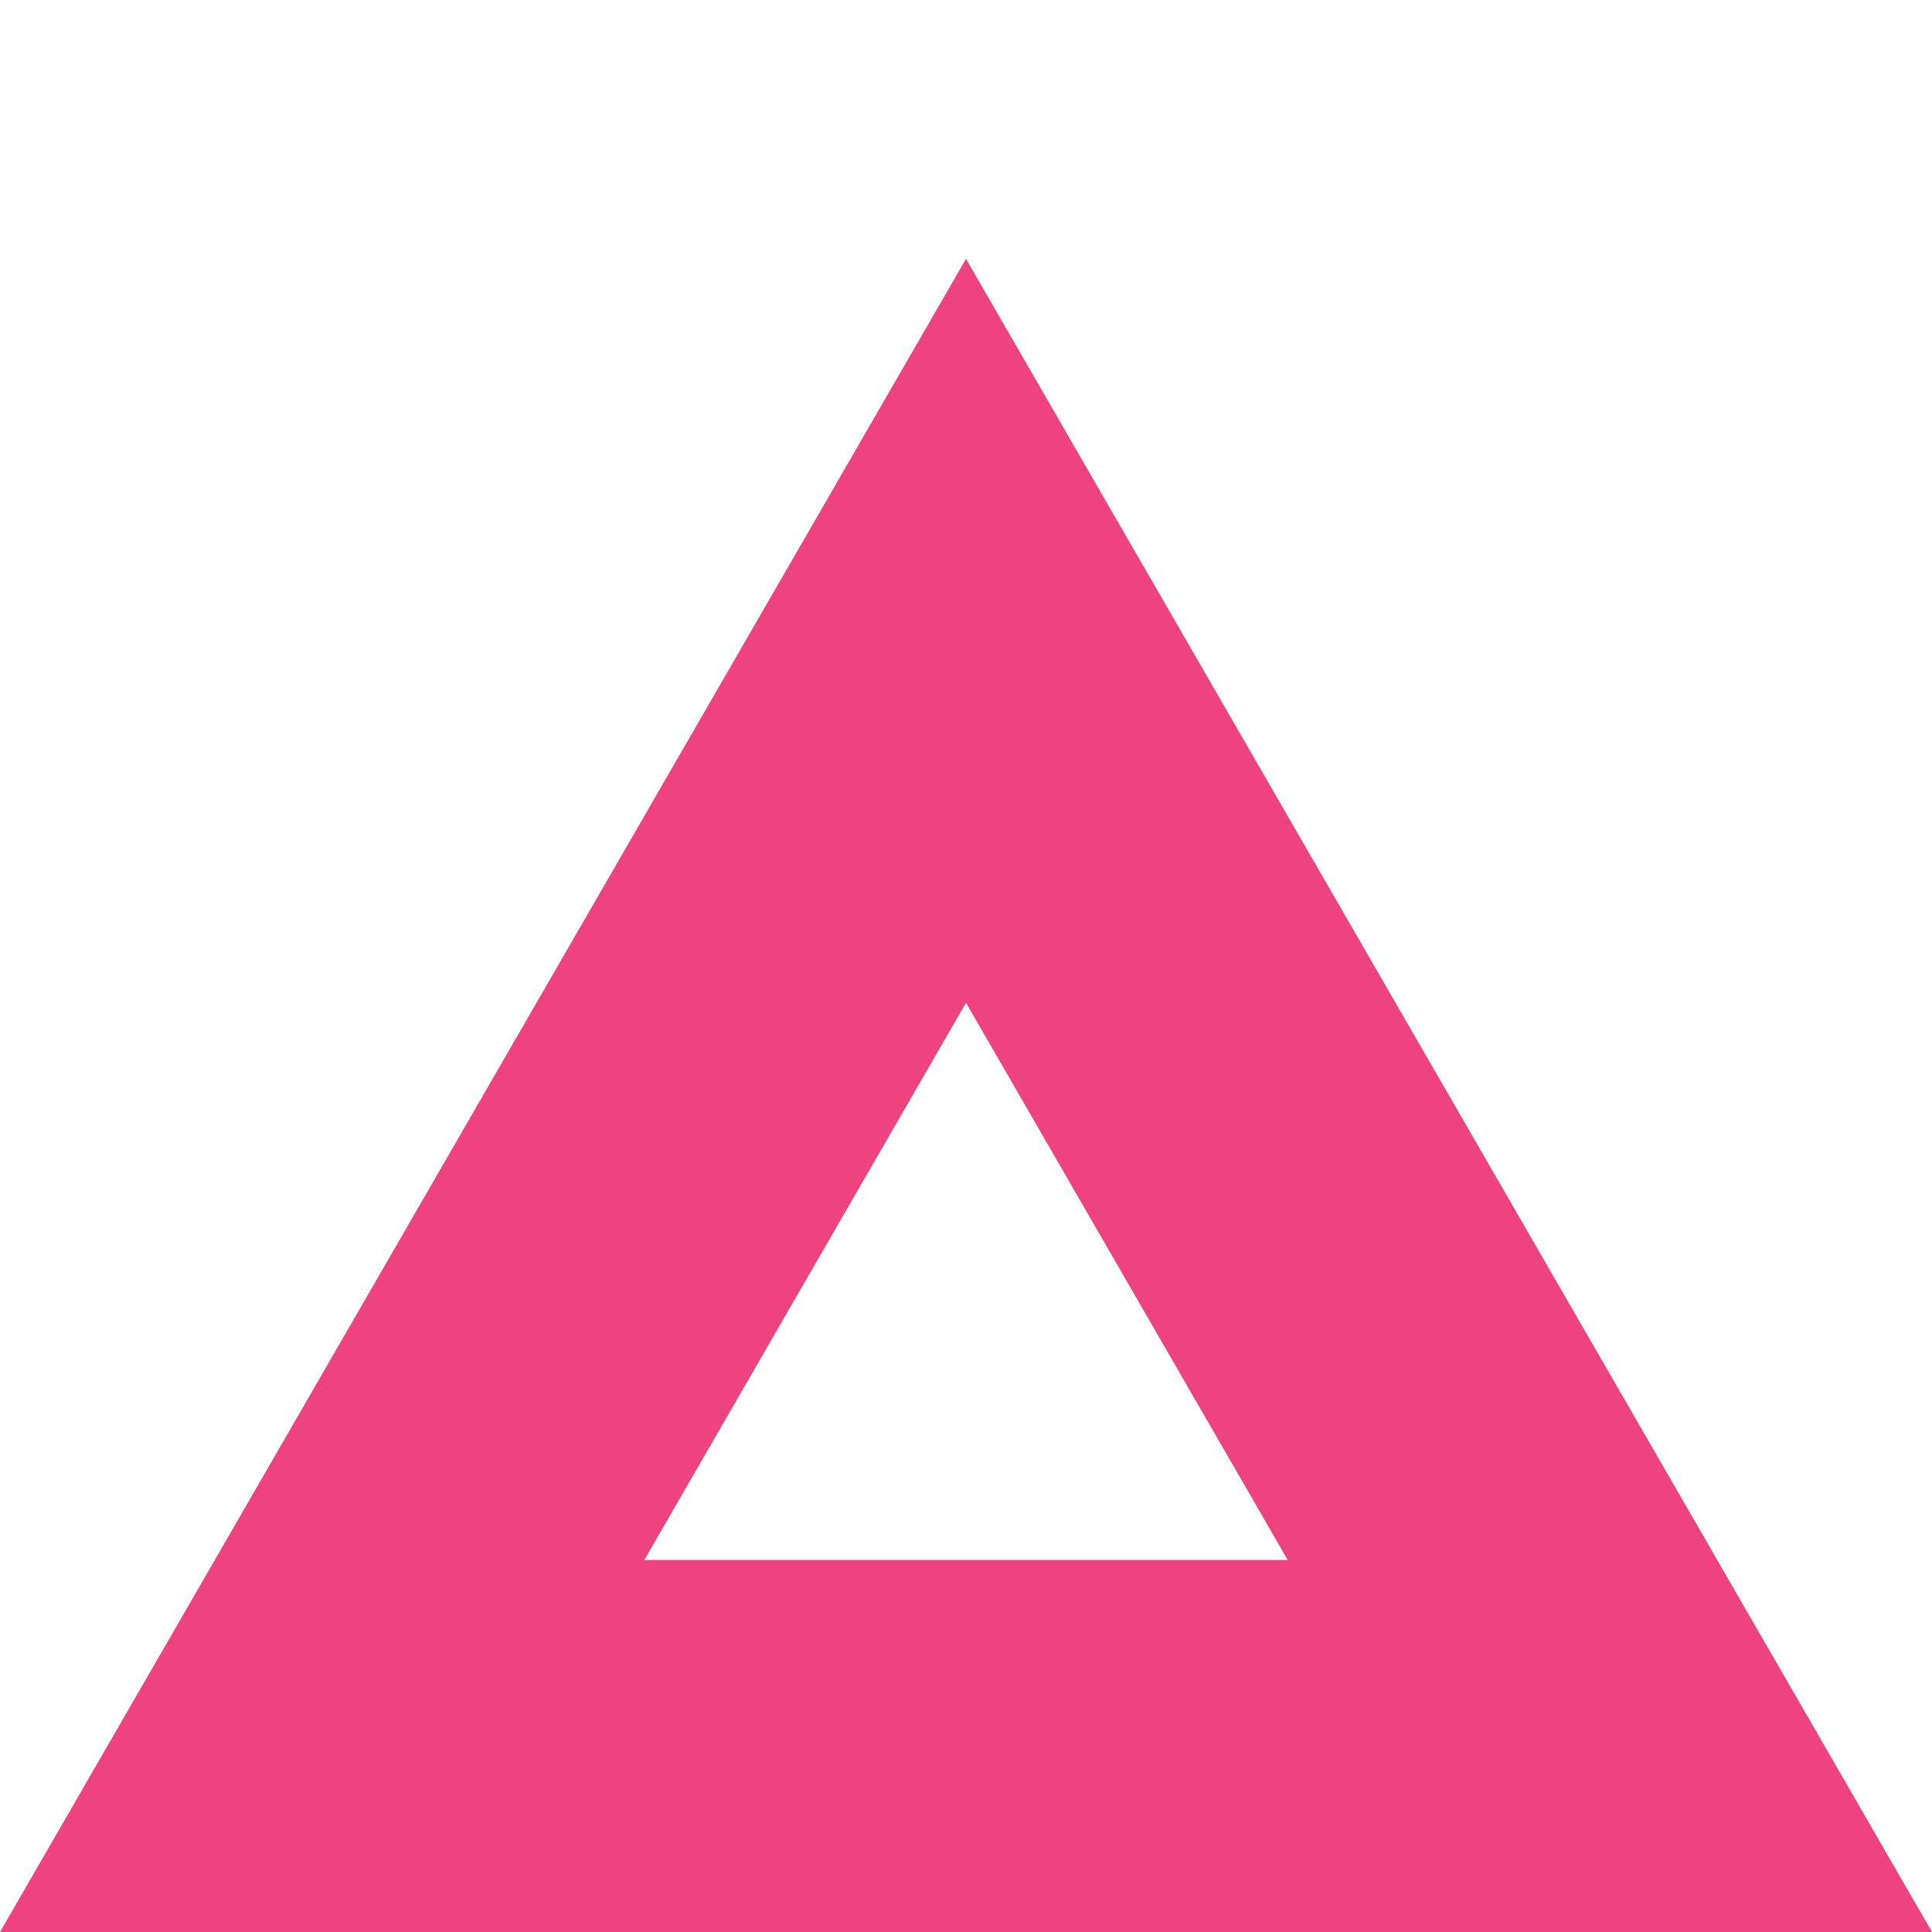 <?xml version="1.0" encoding="UTF-8"?>
<svg id="Layer_1" data-name="Layer 1" xmlns="http://www.w3.org/2000/svg" viewBox="0 0 400 400">
  <defs>
    <style>
      .cls-1 {
        fill: #ee437f;
      }
    </style>
  </defs>
  <path class="cls-1" d="M266.6,322.98h-133.2l66.6-115.36,66.6,115.36ZM200,53.59L0,400h400L200,53.59h0Z"/>
</svg>